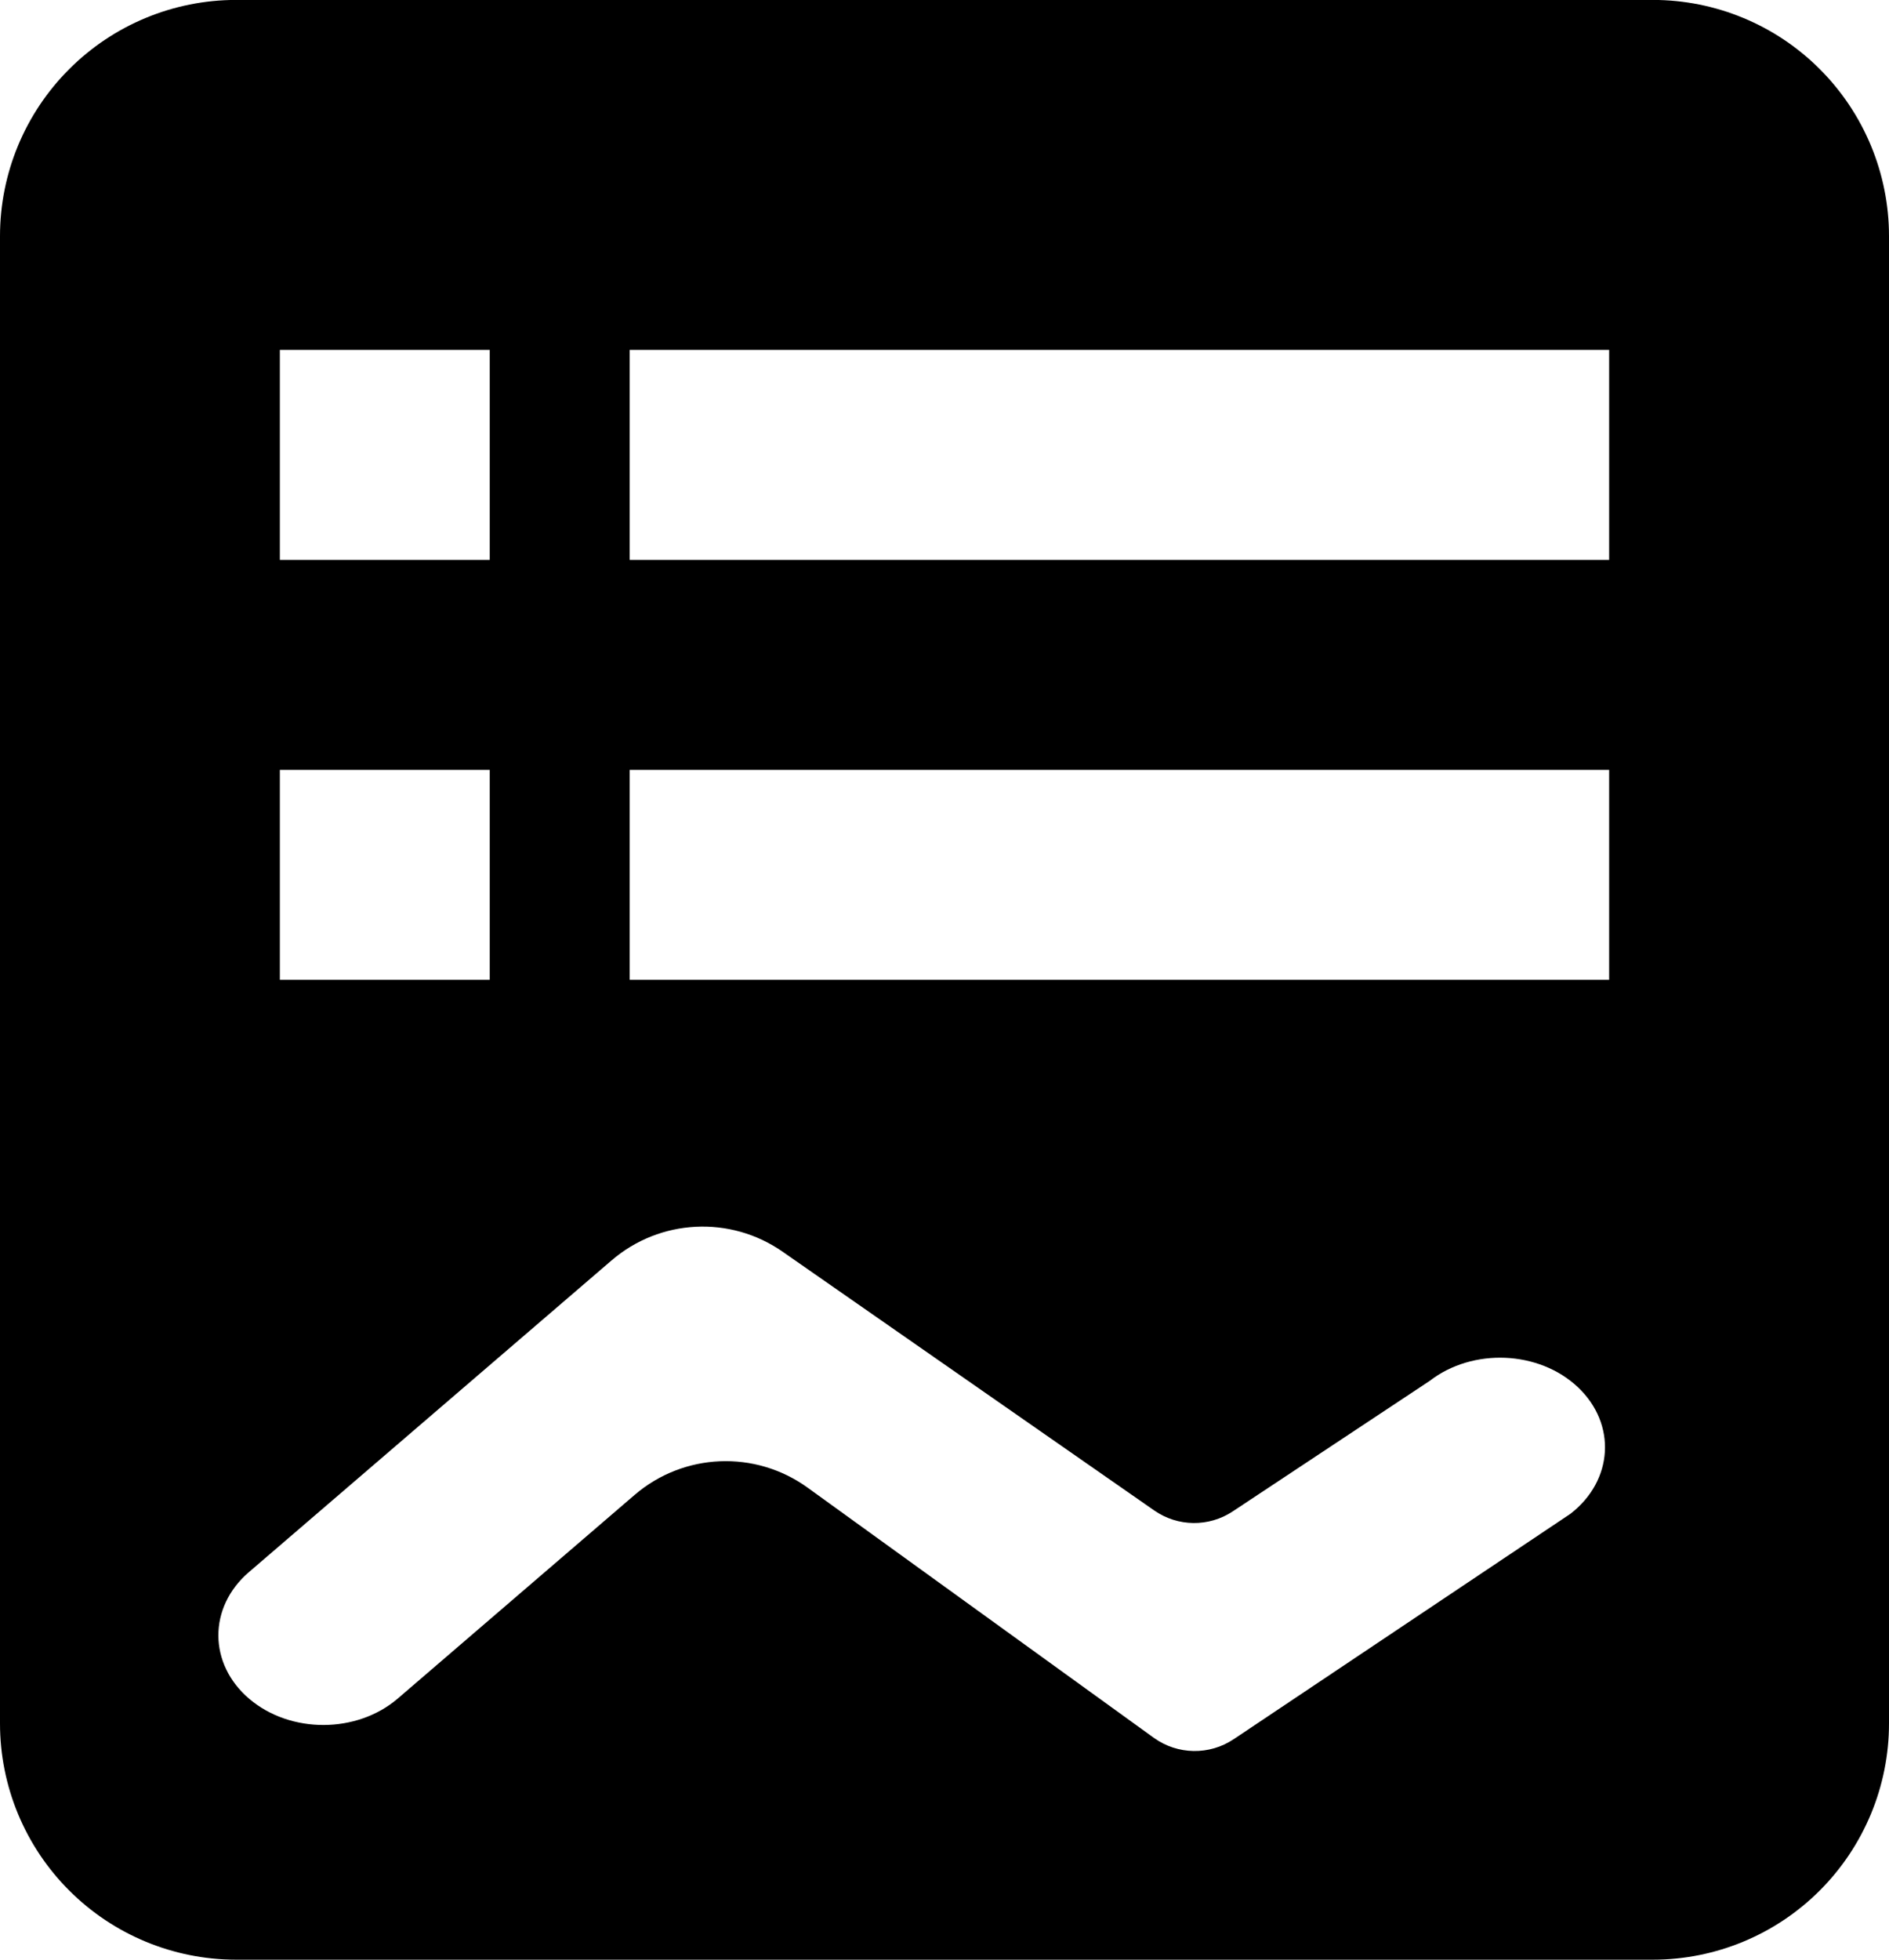 <svg 
 xmlns="http://www.w3.org/2000/svg"
 xmlns:xlink="http://www.w3.org/1999/xlink"
 width="27px" height="28px">
<path fill-rule="evenodd"
 d="M3.375,-0.001 L23.625,-0.001 C24.520,-0.001 25.379,0.355 26.011,0.988 C26.644,1.621 27.000,2.480 27.000,3.374 L27.000,24.625 C27.000,25.519 26.644,26.378 26.011,27.011 C25.379,27.644 24.520,28.000 23.625,28.000 L3.375,28.000 C2.480,28.000 1.621,27.644 0.989,27.011 C0.355,26.378 -0.000,25.519 -0.000,24.625 L-0.000,3.374 C-0.000,2.480 0.355,1.621 0.989,0.988 C1.621,0.355 2.480,-0.001 3.375,-0.001 L3.375,-0.001 ZM4.000,4.999 L4.000,8.000 L7.000,8.000 L7.000,4.999 L4.000,4.999 ZM23.000,4.999 L9.000,4.999 L9.000,8.000 L23.000,8.000 L23.000,4.999 ZM4.000,11.000 L4.000,14.000 L7.000,14.000 L7.000,11.000 L4.000,11.000 ZM23.000,11.000 L9.000,11.000 L9.000,14.000 L23.000,14.000 L23.000,11.000 ZM17.633,24.850 L22.447,21.629 C23.061,21.154 23.109,20.345 22.553,19.820 C21.998,19.296 21.049,19.255 20.435,19.730 L17.621,21.594 C17.279,21.821 16.834,21.816 16.497,21.581 L11.187,17.885 C10.439,17.363 9.433,17.414 8.741,18.009 L3.557,22.463 C2.973,22.965 2.977,23.776 3.564,24.274 C4.152,24.773 5.101,24.770 5.685,24.269 L9.070,21.360 C9.772,20.757 10.794,20.714 11.544,21.256 L16.492,24.830 C16.831,25.074 17.287,25.082 17.634,24.849 L17.633,24.850 Z"/>
</svg>
